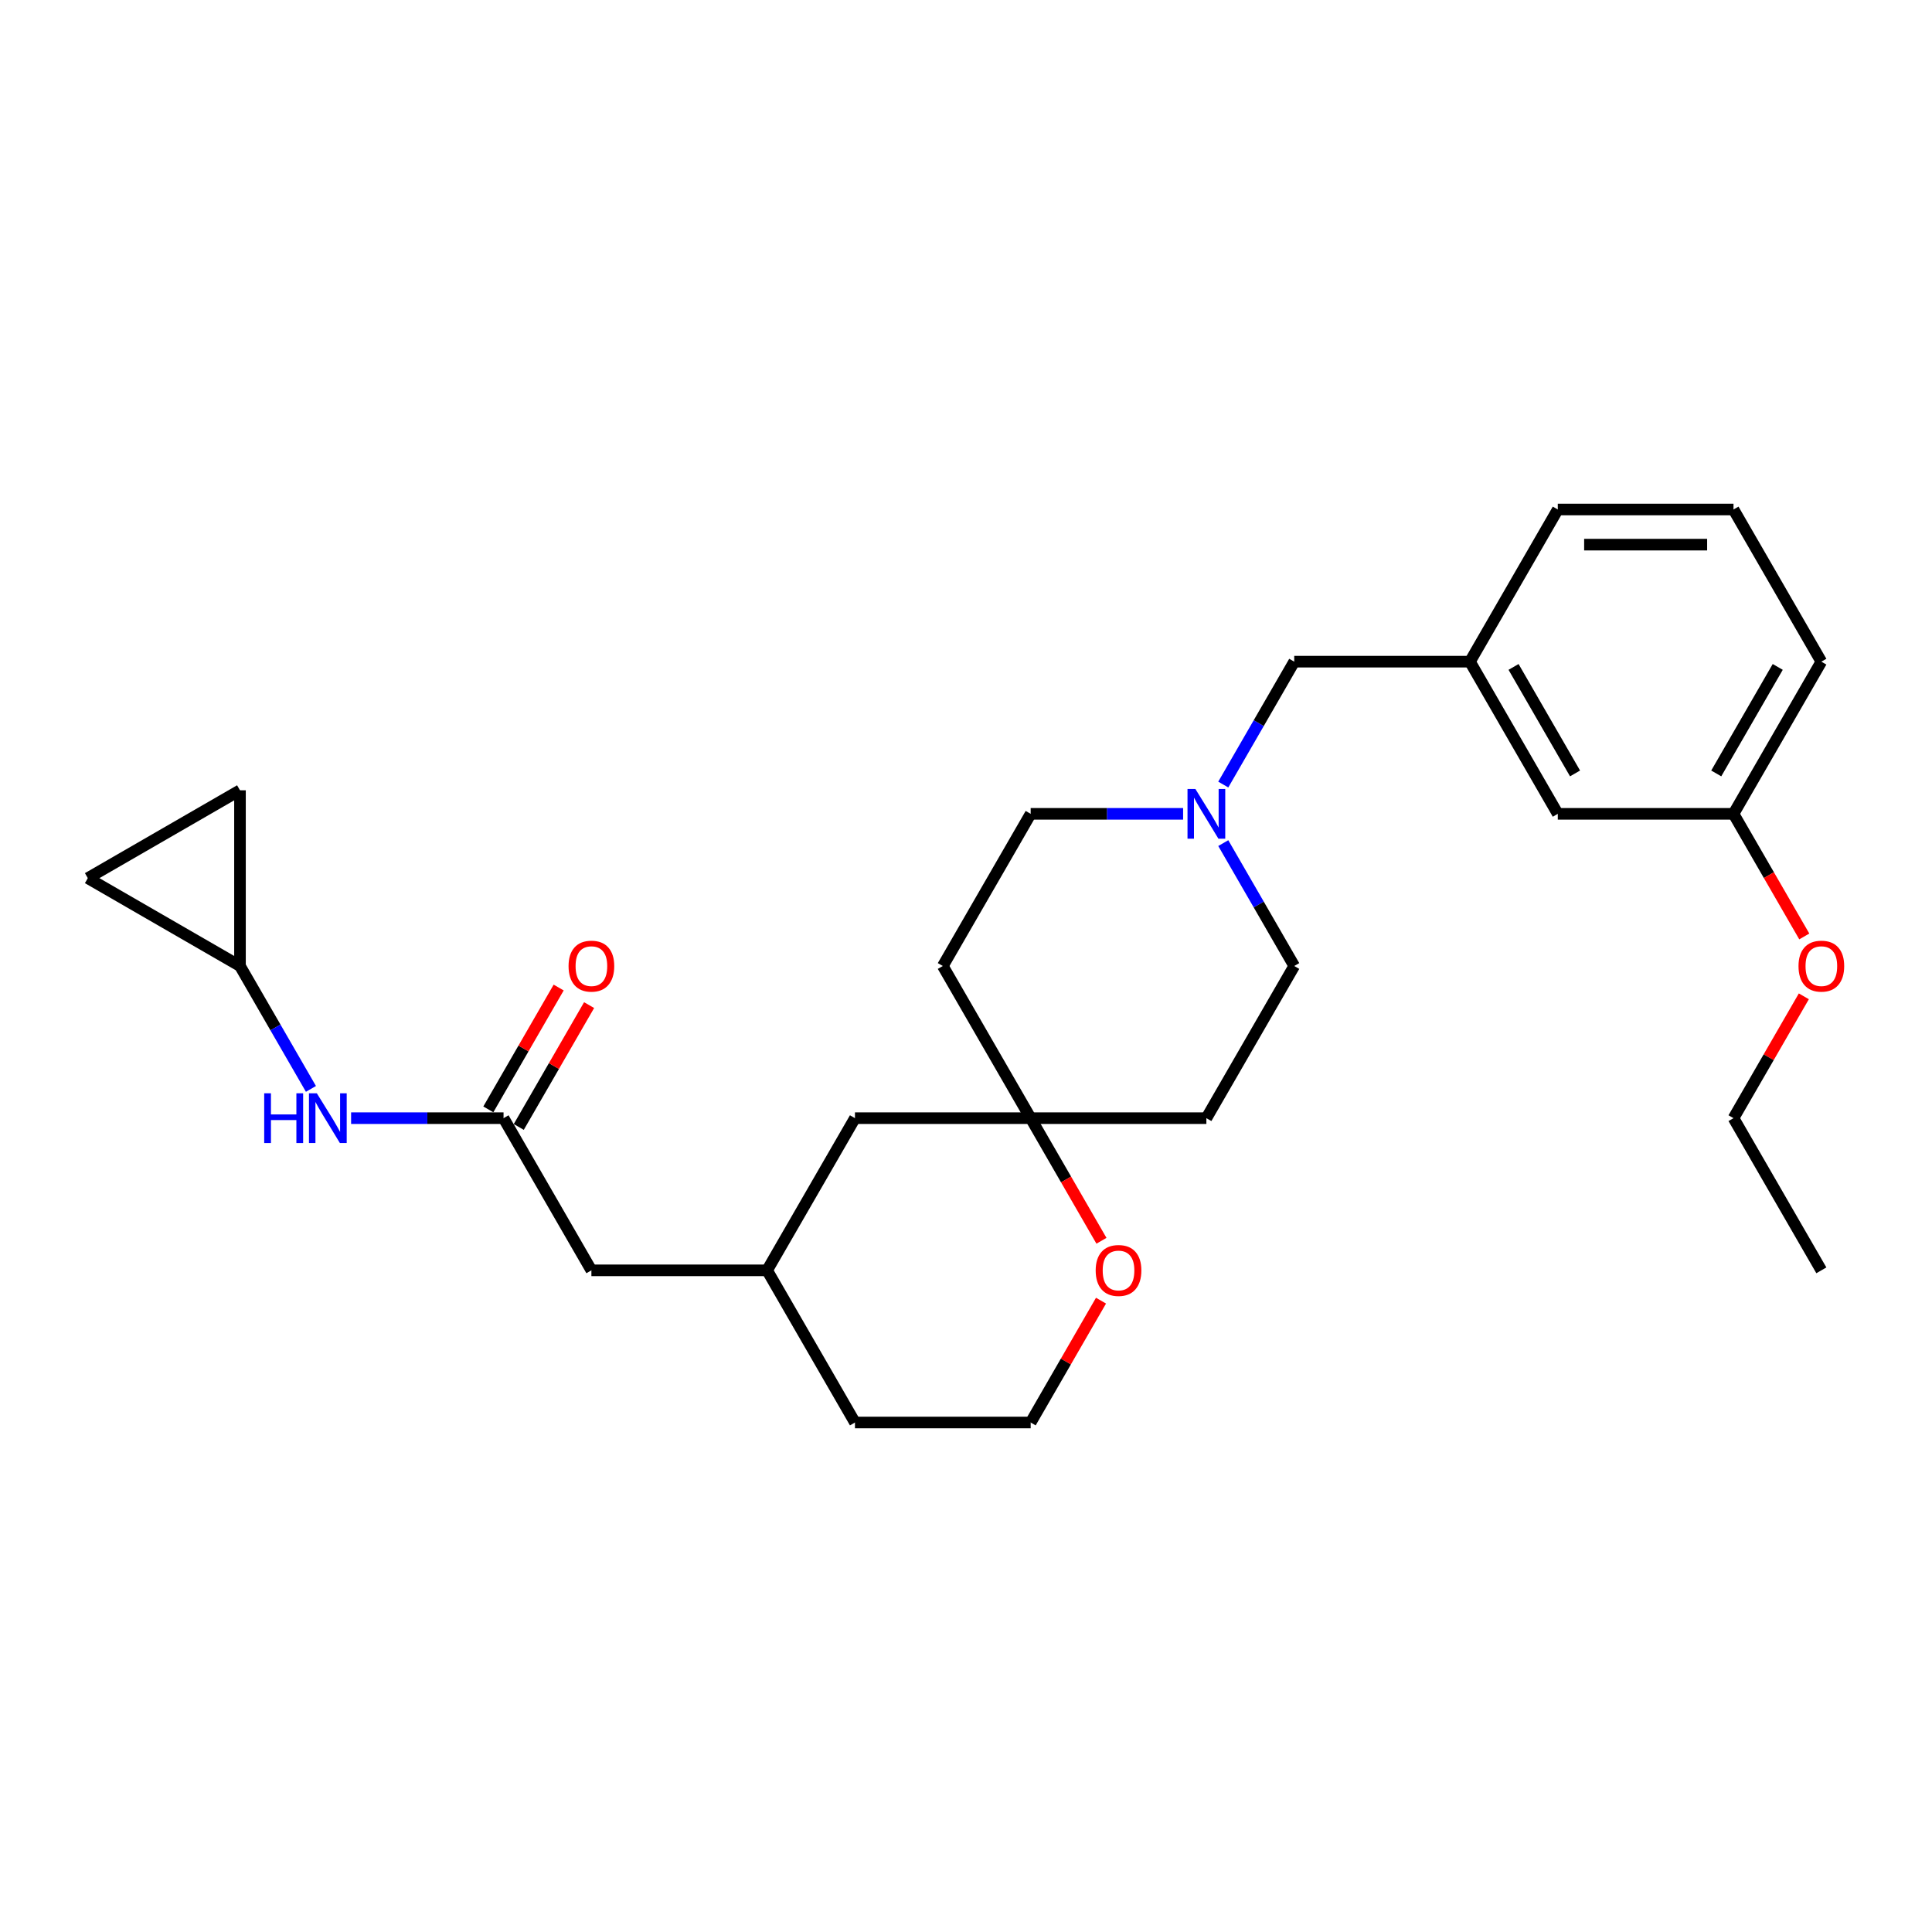 <?xml version='1.0' encoding='iso-8859-1'?>
<svg version='1.1' baseProfile='full'
              xmlns='http://www.w3.org/2000/svg'
                      xmlns:rdkit='http://www.rdkit.org/xml'
                      xmlns:xlink='http://www.w3.org/1999/xlink'
                  xml:space='preserve'
width='1000px' height='1000px' viewBox='0 0 1000 1000'>
<!-- END OF HEADER -->
<rect style='opacity:1.0;fill:#FFFFFF;stroke:none' width='1000' height='1000' x='0' y='0'> </rect>
<path class='bond-3' d='M 260.635,578.761 L 221.183,578.761' style='fill:none;fill-rule:evenodd;stroke:#000000;stroke-width:6px;stroke-linecap:butt;stroke-linejoin:miter;stroke-opacity:1' />
<path class='bond-3' d='M 221.183,578.761 L 181.73,578.761' style='fill:none;fill-rule:evenodd;stroke:#0000FF;stroke-width:6px;stroke-linecap:butt;stroke-linejoin:miter;stroke-opacity:1' />
<path class='bond-7' d='M 268.511,583.309 L 286.716,551.777' style='fill:none;fill-rule:evenodd;stroke:#000000;stroke-width:6px;stroke-linecap:butt;stroke-linejoin:miter;stroke-opacity:1' />
<path class='bond-7' d='M 286.716,551.777 L 304.921,520.245' style='fill:none;fill-rule:evenodd;stroke:#FF0000;stroke-width:6px;stroke-linecap:butt;stroke-linejoin:miter;stroke-opacity:1' />
<path class='bond-7' d='M 252.759,574.214 L 270.964,542.682' style='fill:none;fill-rule:evenodd;stroke:#000000;stroke-width:6px;stroke-linecap:butt;stroke-linejoin:miter;stroke-opacity:1' />
<path class='bond-7' d='M 270.964,542.682 L 289.169,511.15' style='fill:none;fill-rule:evenodd;stroke:#FF0000;stroke-width:6px;stroke-linecap:butt;stroke-linejoin:miter;stroke-opacity:1' />
<path class='bond-11' d='M 260.635,578.761 L 306.108,657.523' style='fill:none;fill-rule:evenodd;stroke:#000000;stroke-width:6px;stroke-linecap:butt;stroke-linejoin:miter;stroke-opacity:1' />
<path class='bond-0' d='M 612.377,421.239 L 572.925,421.239' style='fill:none;fill-rule:evenodd;stroke:#0000FF;stroke-width:6px;stroke-linecap:butt;stroke-linejoin:miter;stroke-opacity:1' />
<path class='bond-0' d='M 572.925,421.239 L 533.473,421.239' style='fill:none;fill-rule:evenodd;stroke:#000000;stroke-width:6px;stroke-linecap:butt;stroke-linejoin:miter;stroke-opacity:1' />
<path class='bond-10' d='M 633.166,406.087 L 651.529,374.282' style='fill:none;fill-rule:evenodd;stroke:#0000FF;stroke-width:6px;stroke-linecap:butt;stroke-linejoin:miter;stroke-opacity:1' />
<path class='bond-10' d='M 651.529,374.282 L 669.892,342.477' style='fill:none;fill-rule:evenodd;stroke:#000000;stroke-width:6px;stroke-linecap:butt;stroke-linejoin:miter;stroke-opacity:1' />
<path class='bond-29' d='M 633.166,436.39 L 651.529,468.195' style='fill:none;fill-rule:evenodd;stroke:#0000FF;stroke-width:6px;stroke-linecap:butt;stroke-linejoin:miter;stroke-opacity:1' />
<path class='bond-29' d='M 651.529,468.195 L 669.892,500' style='fill:none;fill-rule:evenodd;stroke:#000000;stroke-width:6px;stroke-linecap:butt;stroke-linejoin:miter;stroke-opacity:1' />
<path class='bond-1' d='M 533.473,578.761 L 442.527,578.761' style='fill:none;fill-rule:evenodd;stroke:#000000;stroke-width:6px;stroke-linecap:butt;stroke-linejoin:miter;stroke-opacity:1' />
<path class='bond-8' d='M 533.473,578.761 L 624.419,578.761' style='fill:none;fill-rule:evenodd;stroke:#000000;stroke-width:6px;stroke-linecap:butt;stroke-linejoin:miter;stroke-opacity:1' />
<path class='bond-9' d='M 533.473,578.761 L 488,500' style='fill:none;fill-rule:evenodd;stroke:#000000;stroke-width:6px;stroke-linecap:butt;stroke-linejoin:miter;stroke-opacity:1' />
<path class='bond-28' d='M 533.473,578.761 L 551.793,610.494' style='fill:none;fill-rule:evenodd;stroke:#000000;stroke-width:6px;stroke-linecap:butt;stroke-linejoin:miter;stroke-opacity:1' />
<path class='bond-28' d='M 551.793,610.494 L 570.114,642.226' style='fill:none;fill-rule:evenodd;stroke:#FF0000;stroke-width:6px;stroke-linecap:butt;stroke-linejoin:miter;stroke-opacity:1' />
<path class='bond-2' d='M 124.216,500 L 142.579,531.805' style='fill:none;fill-rule:evenodd;stroke:#000000;stroke-width:6px;stroke-linecap:butt;stroke-linejoin:miter;stroke-opacity:1' />
<path class='bond-2' d='M 142.579,531.805 L 160.941,563.61' style='fill:none;fill-rule:evenodd;stroke:#0000FF;stroke-width:6px;stroke-linecap:butt;stroke-linejoin:miter;stroke-opacity:1' />
<path class='bond-4' d='M 124.216,500 L 45.455,454.527' style='fill:none;fill-rule:evenodd;stroke:#000000;stroke-width:6px;stroke-linecap:butt;stroke-linejoin:miter;stroke-opacity:1' />
<path class='bond-5' d='M 124.216,500 L 124.216,409.054' style='fill:none;fill-rule:evenodd;stroke:#000000;stroke-width:6px;stroke-linecap:butt;stroke-linejoin:miter;stroke-opacity:1' />
<path class='bond-27' d='M 45.455,454.527 L 124.216,409.054' style='fill:none;fill-rule:evenodd;stroke:#000000;stroke-width:6px;stroke-linecap:butt;stroke-linejoin:miter;stroke-opacity:1' />
<path class='bond-6' d='M 569.883,673.22 L 551.678,704.752' style='fill:none;fill-rule:evenodd;stroke:#FF0000;stroke-width:6px;stroke-linecap:butt;stroke-linejoin:miter;stroke-opacity:1' />
<path class='bond-6' d='M 551.678,704.752 L 533.473,736.284' style='fill:none;fill-rule:evenodd;stroke:#000000;stroke-width:6px;stroke-linecap:butt;stroke-linejoin:miter;stroke-opacity:1' />
<path class='bond-14' d='M 624.419,578.761 L 669.892,500' style='fill:none;fill-rule:evenodd;stroke:#000000;stroke-width:6px;stroke-linecap:butt;stroke-linejoin:miter;stroke-opacity:1' />
<path class='bond-13' d='M 488,500 L 533.473,421.239' style='fill:none;fill-rule:evenodd;stroke:#000000;stroke-width:6px;stroke-linecap:butt;stroke-linejoin:miter;stroke-opacity:1' />
<path class='bond-12' d='M 669.892,342.477 L 760.837,342.477' style='fill:none;fill-rule:evenodd;stroke:#000000;stroke-width:6px;stroke-linecap:butt;stroke-linejoin:miter;stroke-opacity:1' />
<path class='bond-16' d='M 306.108,657.523 L 397.054,657.523' style='fill:none;fill-rule:evenodd;stroke:#000000;stroke-width:6px;stroke-linecap:butt;stroke-linejoin:miter;stroke-opacity:1' />
<path class='bond-17' d='M 760.837,342.477 L 806.31,421.239' style='fill:none;fill-rule:evenodd;stroke:#000000;stroke-width:6px;stroke-linecap:butt;stroke-linejoin:miter;stroke-opacity:1' />
<path class='bond-17' d='M 783.411,345.197 L 815.242,400.33' style='fill:none;fill-rule:evenodd;stroke:#000000;stroke-width:6px;stroke-linecap:butt;stroke-linejoin:miter;stroke-opacity:1' />
<path class='bond-22' d='M 760.837,342.477 L 806.31,263.716' style='fill:none;fill-rule:evenodd;stroke:#000000;stroke-width:6px;stroke-linecap:butt;stroke-linejoin:miter;stroke-opacity:1' />
<path class='bond-15' d='M 442.527,578.761 L 397.054,657.523' style='fill:none;fill-rule:evenodd;stroke:#000000;stroke-width:6px;stroke-linecap:butt;stroke-linejoin:miter;stroke-opacity:1' />
<path class='bond-23' d='M 397.054,657.523 L 442.527,736.284' style='fill:none;fill-rule:evenodd;stroke:#000000;stroke-width:6px;stroke-linecap:butt;stroke-linejoin:miter;stroke-opacity:1' />
<path class='bond-18' d='M 806.31,421.239 L 897.256,421.239' style='fill:none;fill-rule:evenodd;stroke:#000000;stroke-width:6px;stroke-linecap:butt;stroke-linejoin:miter;stroke-opacity:1' />
<path class='bond-20' d='M 897.256,421.239 L 915.577,452.971' style='fill:none;fill-rule:evenodd;stroke:#000000;stroke-width:6px;stroke-linecap:butt;stroke-linejoin:miter;stroke-opacity:1' />
<path class='bond-20' d='M 915.577,452.971 L 933.897,484.703' style='fill:none;fill-rule:evenodd;stroke:#FF0000;stroke-width:6px;stroke-linecap:butt;stroke-linejoin:miter;stroke-opacity:1' />
<path class='bond-30' d='M 897.256,421.239 L 942.729,342.477' style='fill:none;fill-rule:evenodd;stroke:#000000;stroke-width:6px;stroke-linecap:butt;stroke-linejoin:miter;stroke-opacity:1' />
<path class='bond-30' d='M 888.325,400.33 L 920.156,345.197' style='fill:none;fill-rule:evenodd;stroke:#000000;stroke-width:6px;stroke-linecap:butt;stroke-linejoin:miter;stroke-opacity:1' />
<path class='bond-19' d='M 533.473,736.284 L 442.527,736.284' style='fill:none;fill-rule:evenodd;stroke:#000000;stroke-width:6px;stroke-linecap:butt;stroke-linejoin:miter;stroke-opacity:1' />
<path class='bond-25' d='M 933.666,515.697 L 915.461,547.229' style='fill:none;fill-rule:evenodd;stroke:#FF0000;stroke-width:6px;stroke-linecap:butt;stroke-linejoin:miter;stroke-opacity:1' />
<path class='bond-25' d='M 915.461,547.229 L 897.256,578.761' style='fill:none;fill-rule:evenodd;stroke:#000000;stroke-width:6px;stroke-linecap:butt;stroke-linejoin:miter;stroke-opacity:1' />
<path class='bond-21' d='M 897.256,263.716 L 806.31,263.716' style='fill:none;fill-rule:evenodd;stroke:#000000;stroke-width:6px;stroke-linecap:butt;stroke-linejoin:miter;stroke-opacity:1' />
<path class='bond-21' d='M 883.614,281.905 L 819.952,281.905' style='fill:none;fill-rule:evenodd;stroke:#000000;stroke-width:6px;stroke-linecap:butt;stroke-linejoin:miter;stroke-opacity:1' />
<path class='bond-24' d='M 897.256,263.716 L 942.729,342.477' style='fill:none;fill-rule:evenodd;stroke:#000000;stroke-width:6px;stroke-linecap:butt;stroke-linejoin:miter;stroke-opacity:1' />
<path class='bond-26' d='M 897.256,578.761 L 942.729,657.523' style='fill:none;fill-rule:evenodd;stroke:#000000;stroke-width:6px;stroke-linecap:butt;stroke-linejoin:miter;stroke-opacity:1' />
<path  class='atom-1' d='M 618.725 408.361
L 627.165 422.002
Q 628.002 423.348, 629.348 425.786
Q 630.694 428.223, 630.767 428.369
L 630.767 408.361
L 634.186 408.361
L 634.186 434.116
L 630.657 434.116
L 621.599 419.201
Q 620.544 417.455, 619.417 415.454
Q 618.325 413.454, 617.998 412.835
L 617.998 434.116
L 614.651 434.116
L 614.651 408.361
L 618.725 408.361
' fill='#0000FF'/>
<path  class='atom-4' d='M 136.748 565.884
L 140.241 565.884
L 140.241 576.833
L 153.41 576.833
L 153.41 565.884
L 156.902 565.884
L 156.902 591.639
L 153.41 591.639
L 153.41 579.744
L 140.241 579.744
L 140.241 591.639
L 136.748 591.639
L 136.748 565.884
' fill='#0000FF'/>
<path  class='atom-4' d='M 163.996 565.884
L 172.436 579.525
Q 173.272 580.871, 174.618 583.309
Q 175.964 585.746, 176.037 585.892
L 176.037 565.884
L 179.457 565.884
L 179.457 591.639
L 175.928 591.639
L 166.87 576.724
Q 165.815 574.978, 164.687 572.977
Q 163.596 570.977, 163.268 570.358
L 163.268 591.639
L 159.921 591.639
L 159.921 565.884
L 163.996 565.884
' fill='#0000FF'/>
<path  class='atom-7' d='M 567.123 657.596
Q 567.123 651.411, 570.178 647.955
Q 573.234 644.499, 578.946 644.499
Q 584.657 644.499, 587.713 647.955
Q 590.769 651.411, 590.769 657.596
Q 590.769 663.853, 587.676 667.418
Q 584.584 670.947, 578.946 670.947
Q 573.271 670.947, 570.178 667.418
Q 567.123 663.889, 567.123 657.596
M 578.946 668.036
Q 582.874 668.036, 584.984 665.417
Q 587.131 662.761, 587.131 657.596
Q 587.131 652.539, 584.984 649.993
Q 582.874 647.41, 578.946 647.41
Q 575.017 647.41, 572.87 649.956
Q 570.76 652.503, 570.76 657.596
Q 570.76 662.798, 572.87 665.417
Q 575.017 668.036, 578.946 668.036
' fill='#FF0000'/>
<path  class='atom-8' d='M 294.285 500.073
Q 294.285 493.888, 297.341 490.432
Q 300.396 486.977, 306.108 486.977
Q 311.819 486.977, 314.875 490.432
Q 317.931 493.888, 317.931 500.073
Q 317.931 506.33, 314.839 509.895
Q 311.746 513.424, 306.108 513.424
Q 300.433 513.424, 297.341 509.895
Q 294.285 506.366, 294.285 500.073
M 306.108 510.513
Q 310.037 510.513, 312.147 507.894
Q 314.293 505.238, 314.293 500.073
Q 314.293 495.016, 312.147 492.47
Q 310.037 489.887, 306.108 489.887
Q 302.179 489.887, 300.033 492.433
Q 297.923 494.98, 297.923 500.073
Q 297.923 505.275, 300.033 507.894
Q 302.179 510.513, 306.108 510.513
' fill='#FF0000'/>
<path  class='atom-21' d='M 930.906 500.073
Q 930.906 493.888, 933.962 490.432
Q 937.018 486.977, 942.729 486.977
Q 948.441 486.977, 951.496 490.432
Q 954.552 493.888, 954.552 500.073
Q 954.552 506.33, 951.46 509.895
Q 948.368 513.424, 942.729 513.424
Q 937.054 513.424, 933.962 509.895
Q 930.906 506.366, 930.906 500.073
M 942.729 510.513
Q 946.658 510.513, 948.768 507.894
Q 950.914 505.238, 950.914 500.073
Q 950.914 495.016, 948.768 492.47
Q 946.658 489.887, 942.729 489.887
Q 938.8 489.887, 936.654 492.433
Q 934.544 494.98, 934.544 500.073
Q 934.544 505.275, 936.654 507.894
Q 938.8 510.513, 942.729 510.513
' fill='#FF0000'/>
</svg>
